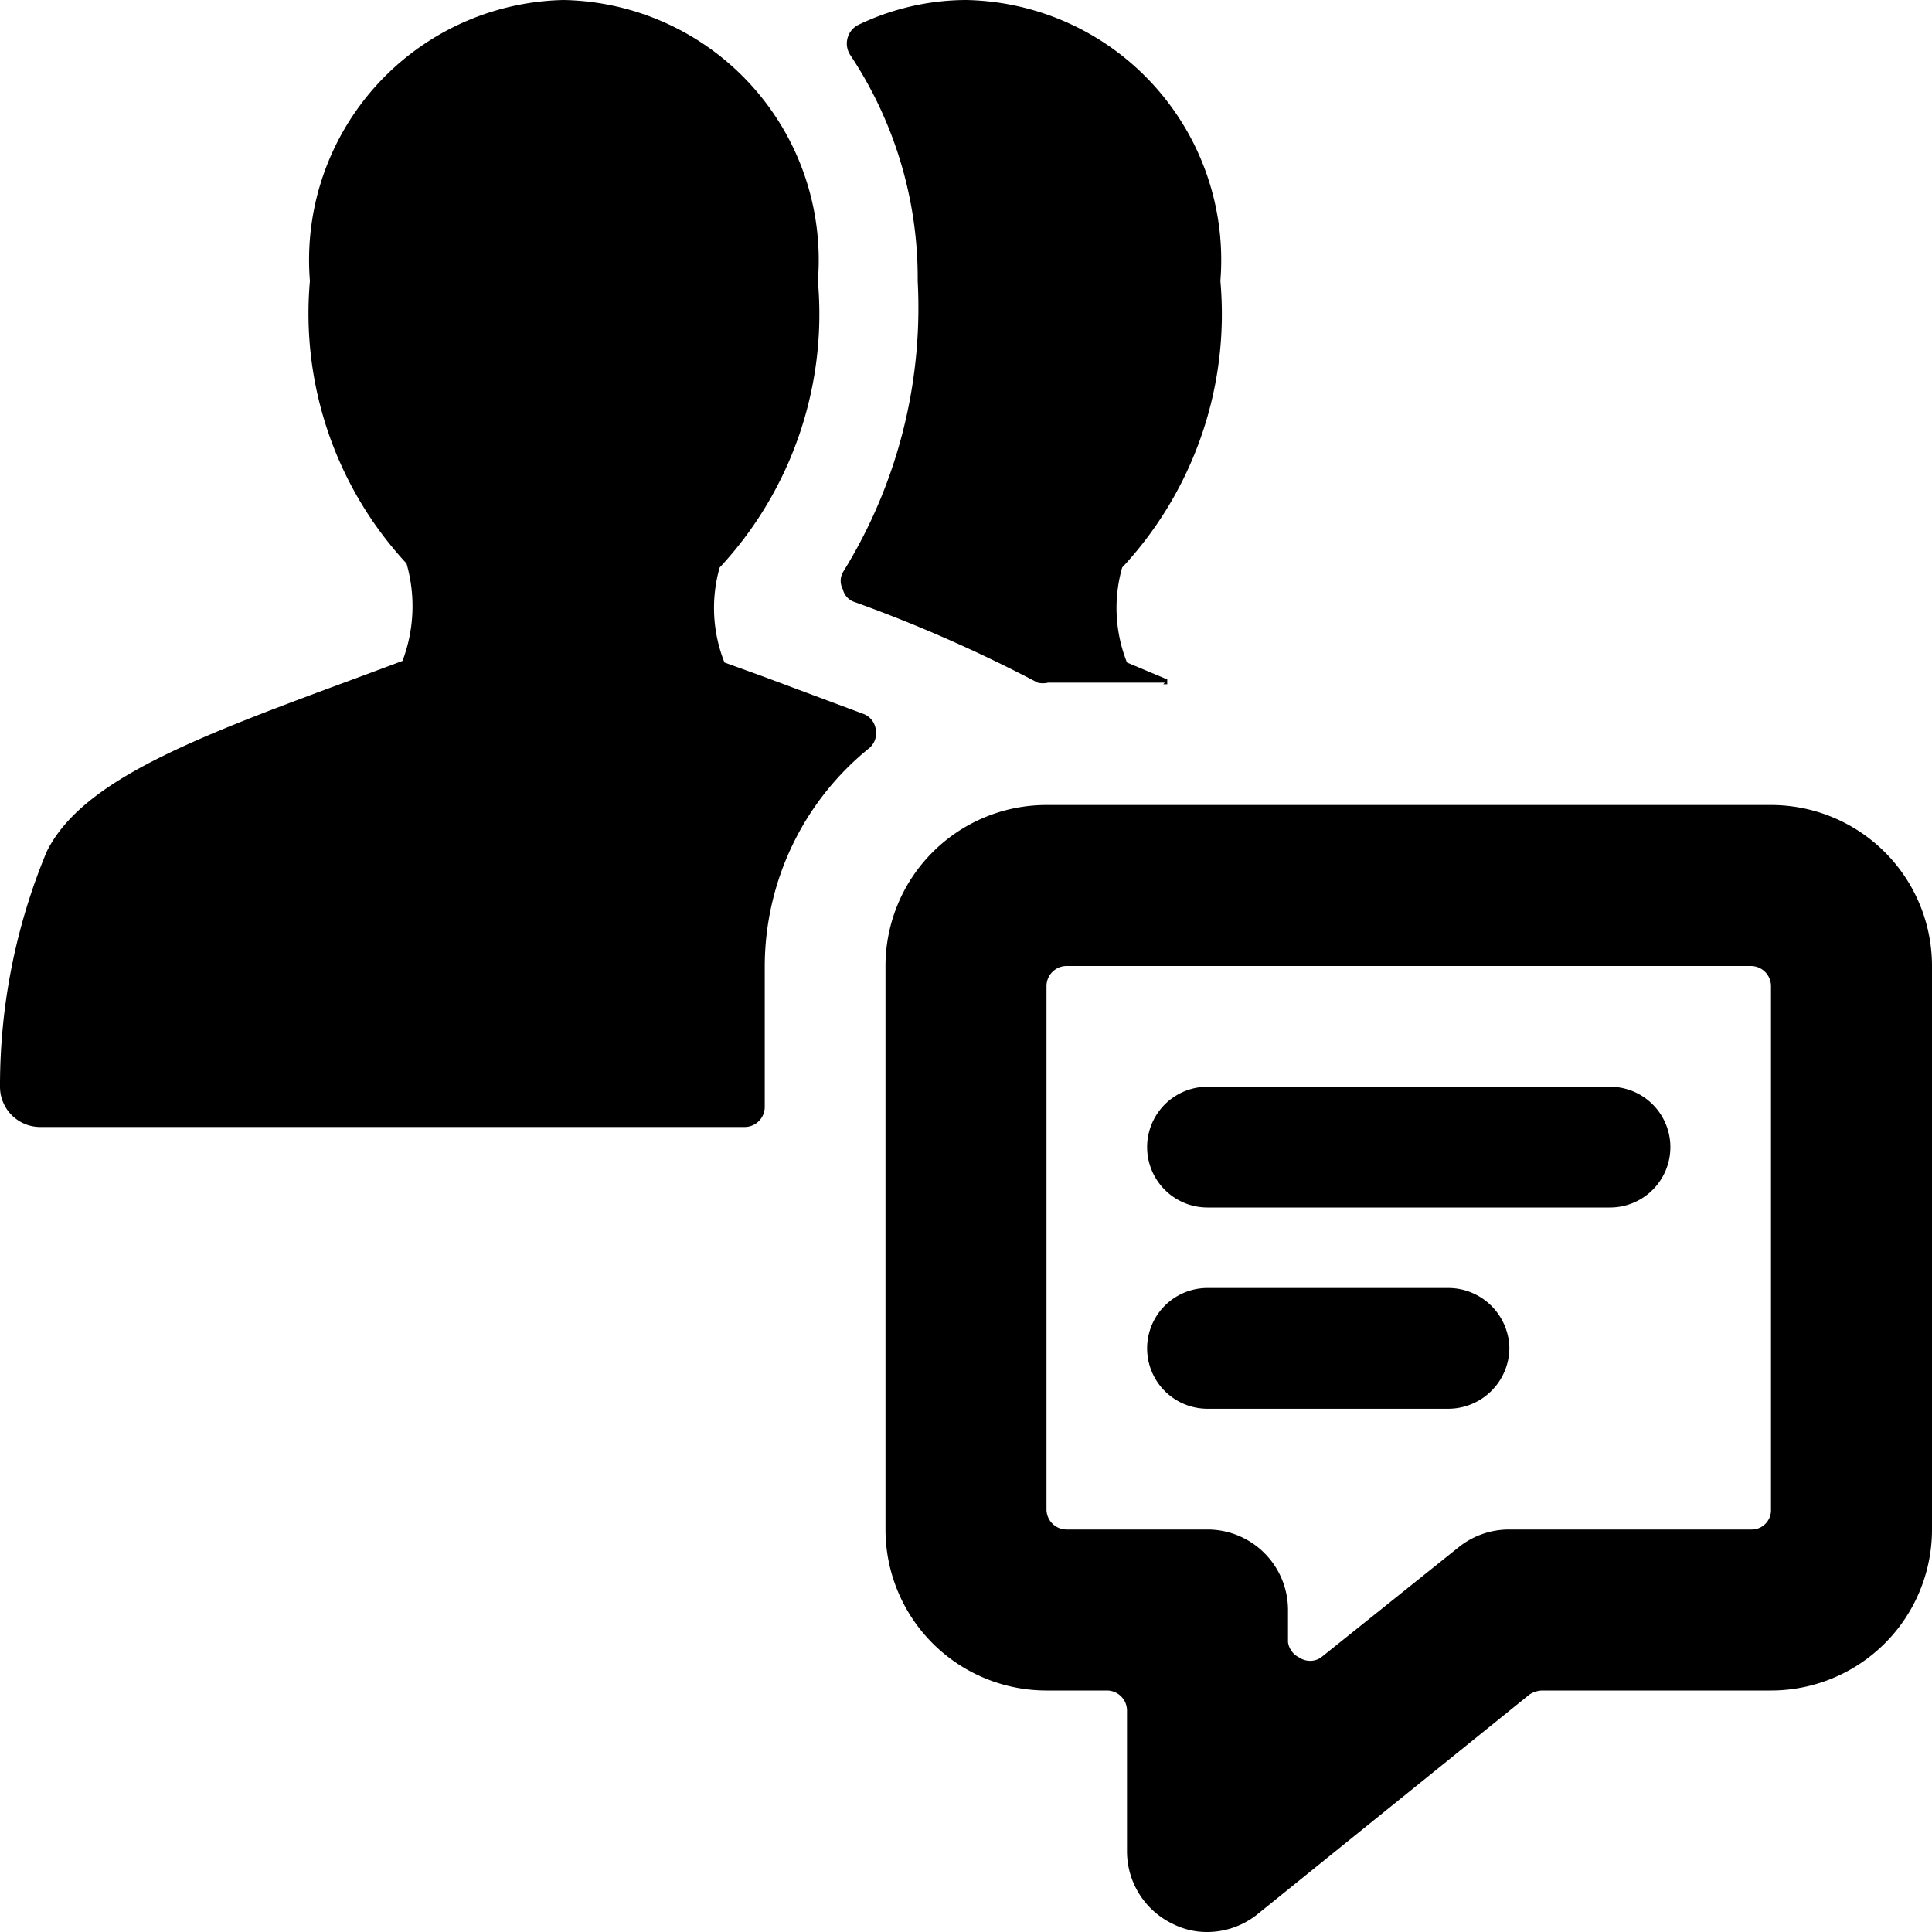 <svg xmlns="http://www.w3.org/2000/svg" viewBox="0 0 24 24"><g><path d="m14.45 8.5 0.05 0 0 -0.06 -0.5 -0.21a1.83 1.83 0 0 1 -0.06 -1.18 4.62 4.62 0 0 0 1.22 -3.56A3.23 3.23 0 0 0 12 0a3.11 3.11 0 0 0 -1.34 0.31 0.26 0.26 0 0 0 -0.1 0.37 5 5 0 0 1 0.84 2.81 6.23 6.23 0 0 1 -0.93 3.62 0.22 0.22 0 0 0 0 0.21 0.22 0.22 0 0 0 0.15 0.16 17.84 17.84 0 0 1 2.27 1 0.28 0.28 0 0 0 0.13 0h1.45Z" fill="#000000" stroke-width="1"></path><path d="M9.5 12a3.49 3.49 0 0 1 1.29 -2.7 0.24 0.24 0 0 0 0.09 -0.23 0.24 0.24 0 0 0 -0.15 -0.2L9.47 8.4 9 8.23a1.83 1.83 0 0 1 -0.06 -1.18 4.62 4.62 0 0 0 1.22 -3.56A3.23 3.23 0 0 0 7 0a3.23 3.23 0 0 0 -3.15 3.49A4.57 4.57 0 0 0 5.05 7 1.92 1.92 0 0 1 5 8.21l-0.51 0.19c-2 0.74 -3.46 1.27 -3.91 2.18A7.56 7.56 0 0 0 0 13.5a0.5 0.5 0 0 0 0.5 0.5h8.75a0.25 0.25 0 0 0 0.25 -0.25Z" fill="#000000" stroke-width="1"></path><path d="M22 10h-9a2 2 0 0 0 -2 2v7a2 2 0 0 0 2 2h0.75a0.25 0.25 0 0 1 0.25 0.25V23a1 1 0 0 0 0.57 0.9 0.94 0.94 0 0 0 0.43 0.1 1 1 0 0 0 0.62 -0.22L19 21.05a0.3 0.3 0 0 1 0.16 -0.05H22a2 2 0 0 0 2 -2v-7a2 2 0 0 0 -2 -2Zm-3.88 9.22 -1.71 1.37a0.24 0.24 0 0 1 -0.27 0 0.25 0.25 0 0 1 -0.14 -0.19V20a1 1 0 0 0 -1 -1h-1.75a0.25 0.25 0 0 1 -0.25 -0.25v-6.5a0.25 0.25 0 0 1 0.25 -0.25h8.5a0.25 0.25 0 0 1 0.25 0.25v6.5a0.24 0.24 0 0 1 -0.25 0.25h-3a1 1 0 0 0 -0.63 0.22Z" fill="#000000" stroke-width="1"></path><path d="M15 15h5a0.75 0.75 0 0 0 0 -1.5h-5a0.75 0.75 0 0 0 0 1.5Z" fill="#000000" stroke-width="1"></path><path d="M18.75 16.75A0.76 0.76 0 0 0 18 16h-3a0.75 0.75 0 0 0 0 1.5h3a0.76 0.76 0 0 0 0.75 -0.75Z" fill="#000000" stroke-width="1"></path></g></svg>